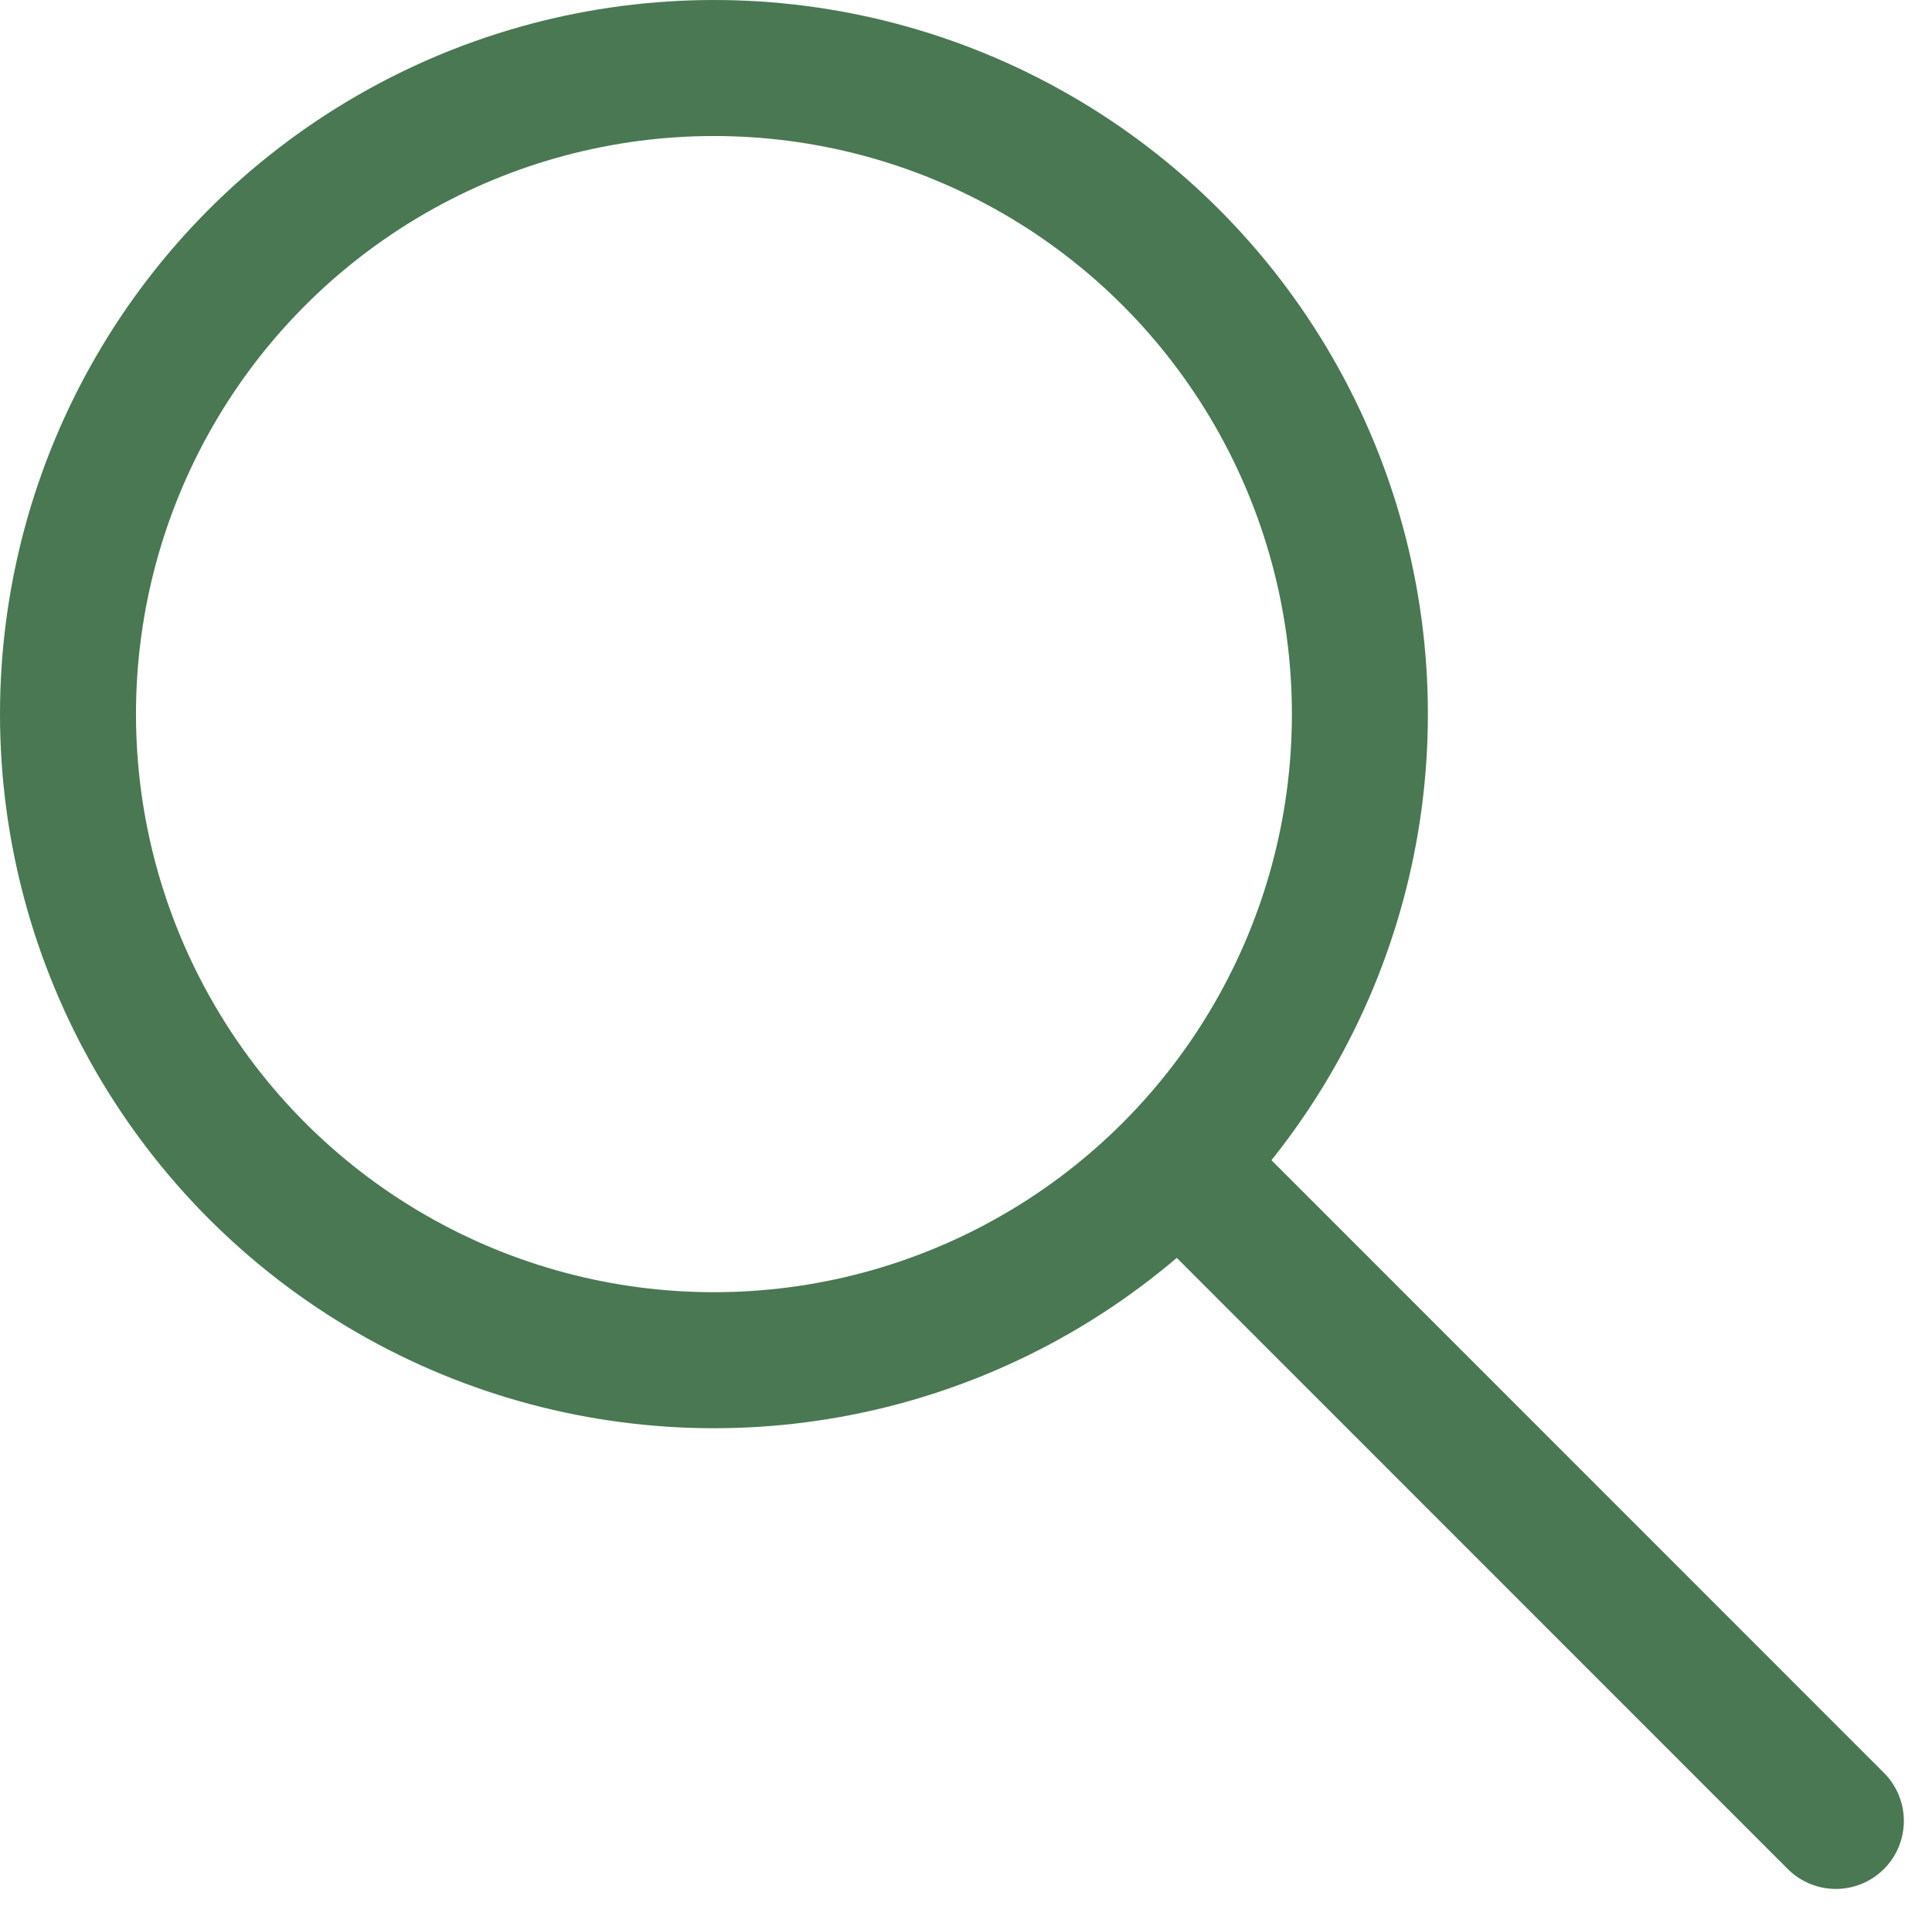 <svg xmlns="http://www.w3.org/2000/svg" width="28.414" height="28.188" viewBox="0 0 28.414 28.188">
  <g id="Orion_search" transform="translate(1 1.018)">
    <path id="layer2" d="M39.049,39.049,48.63,48.63" transform="translate(-22.63 -22.874)" fill="rgba(0,0,0,0)" stroke="#497853" stroke-linecap="round" stroke-linejoin="round" stroke-miterlimit="10" stroke-width="2"/>
    <circle id="layer1" cx="9.5" cy="9.5" r="9.5" transform="translate(0 -0.018)" fill="rgba(0,0,0,0)" stroke="#497853" stroke-linecap="round" stroke-linejoin="round" stroke-miterlimit="10" stroke-width="2"/>
  </g>
</svg>
